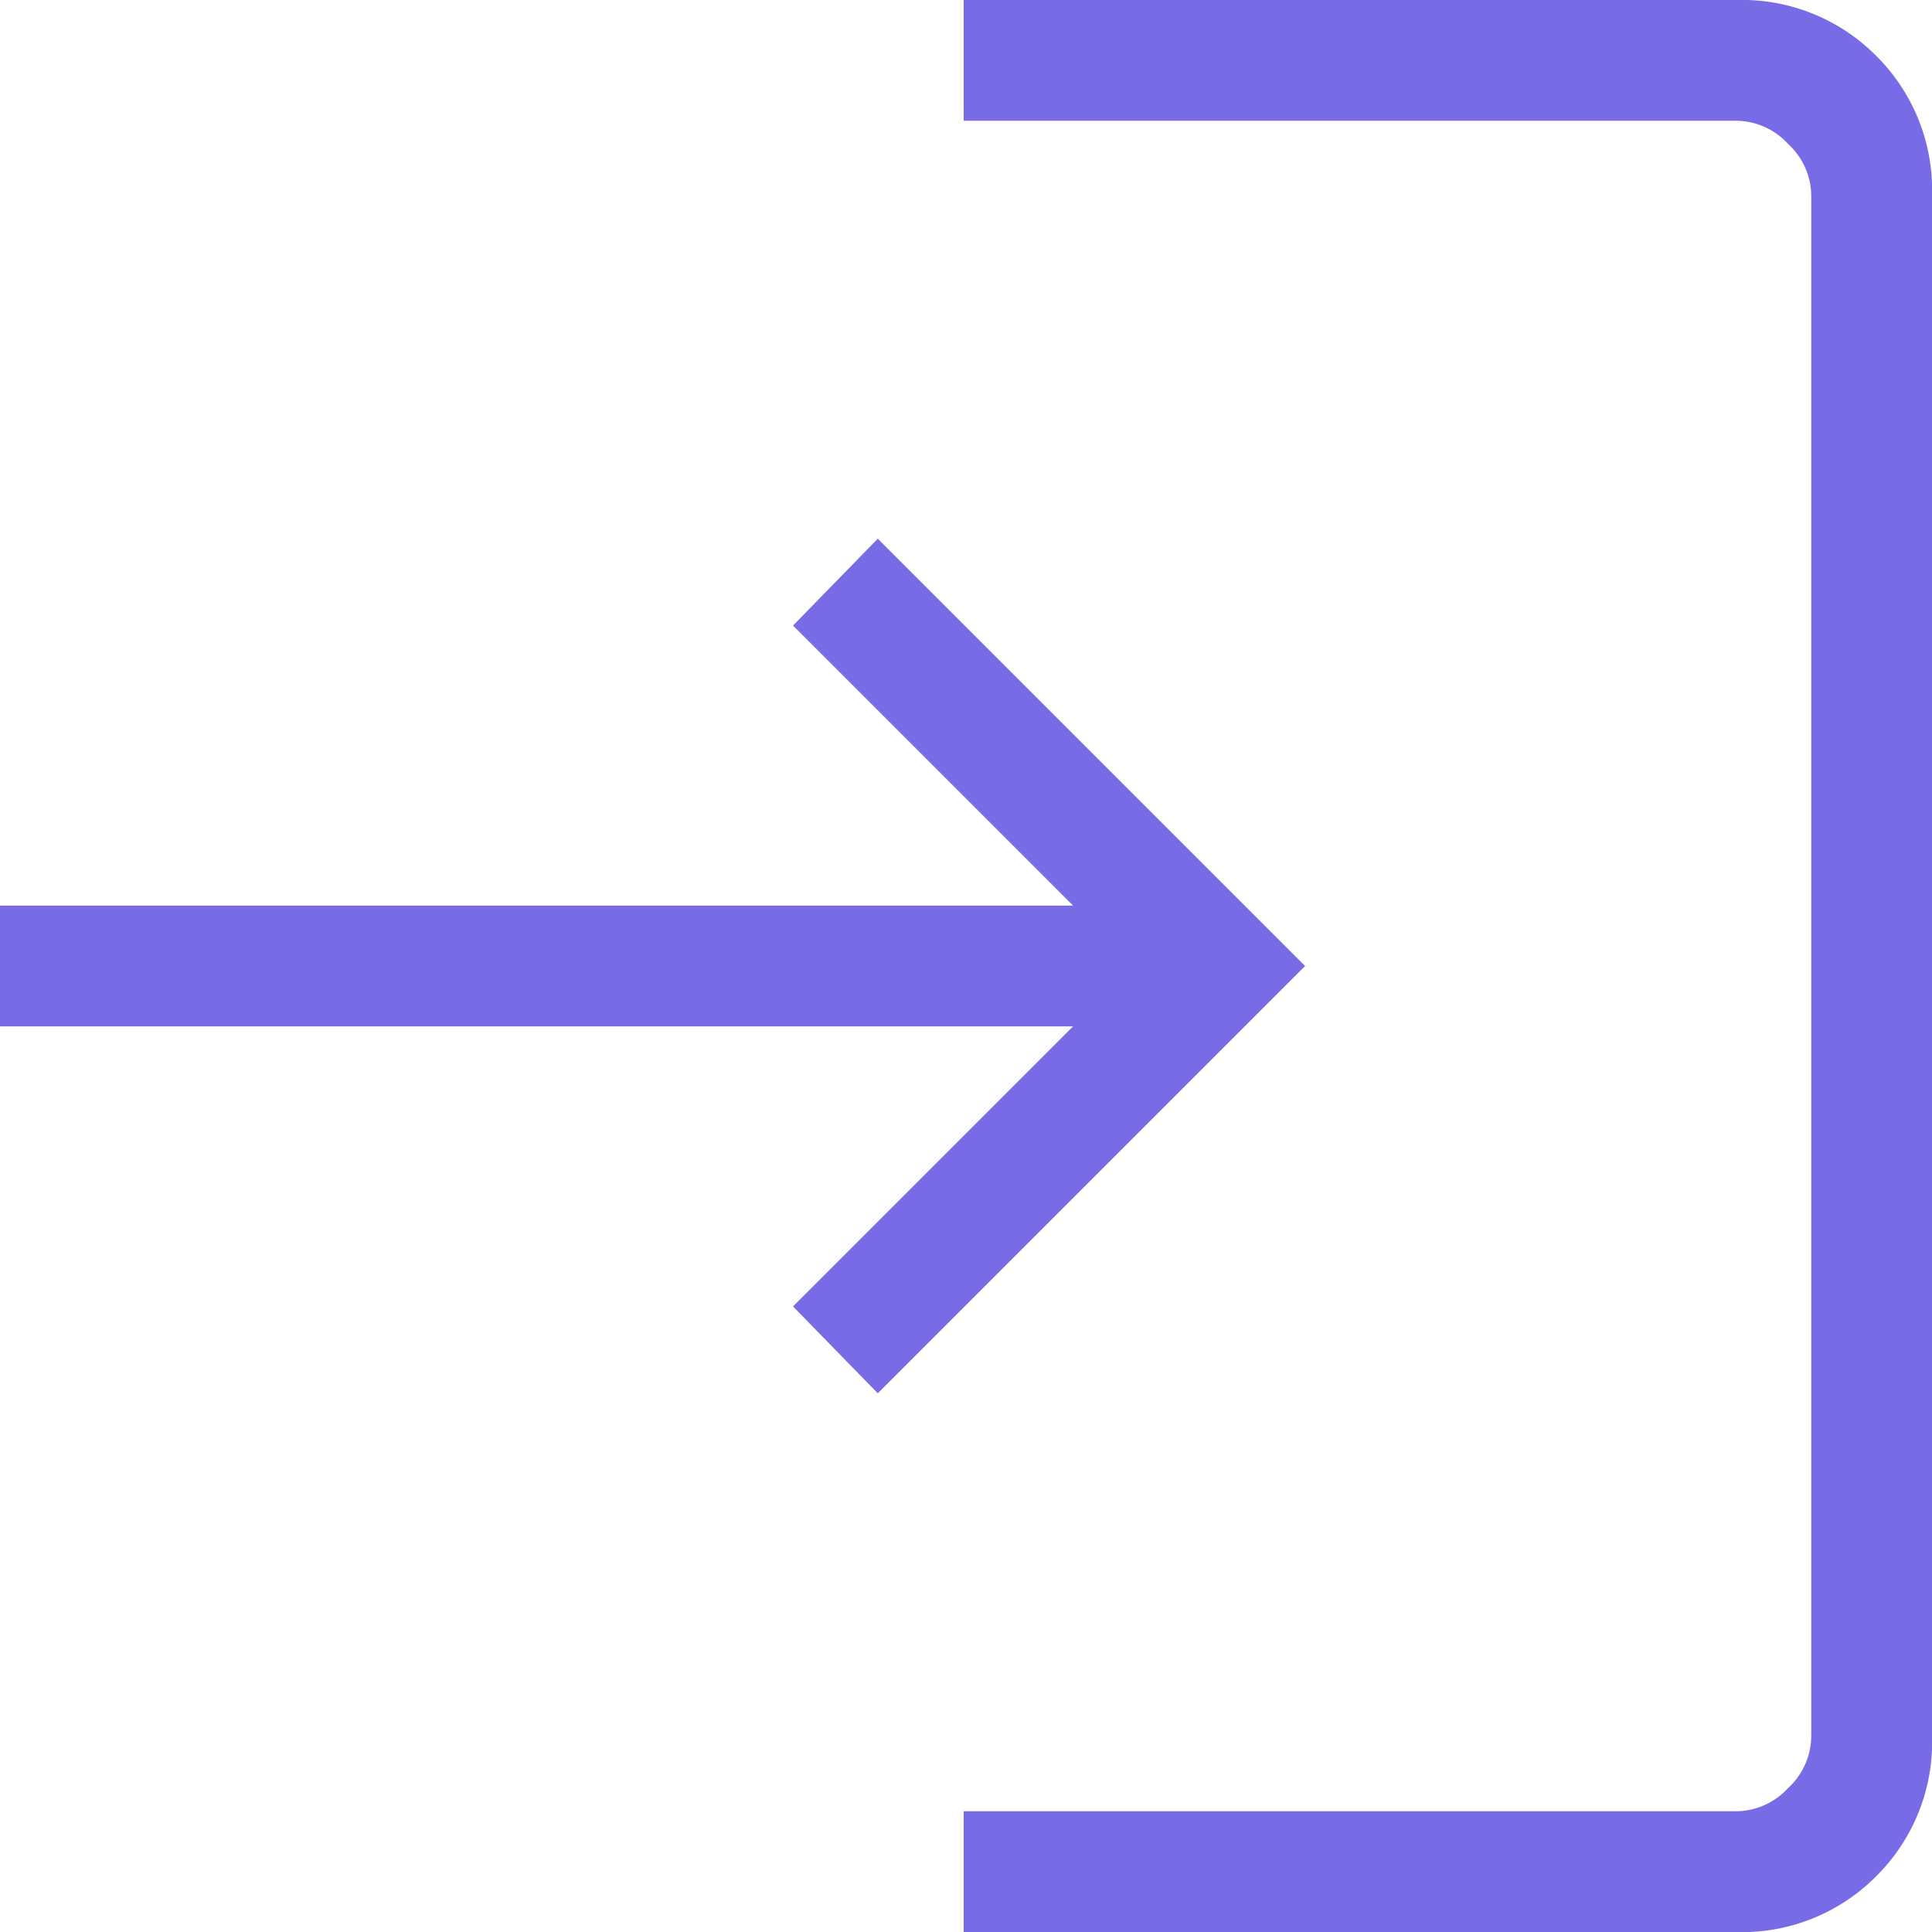 <svg xmlns="http://www.w3.org/2000/svg" width="24" height="24" viewBox="0 0 24 24">
  <path id="Path_15011" data-name="Path 15011" d="M171.971-776v-1.5h9.606a.883.883,0,0,0,.635-.288.883.883,0,0,0,.288-.635v-19.154a.882.882,0,0,0-.288-.635.882.882,0,0,0-.635-.288h-9.606V-800h9.606a2.348,2.348,0,0,1,1.73.694,2.348,2.348,0,0,1,.694,1.73v19.154a2.347,2.347,0,0,1-.694,1.729,2.347,2.347,0,0,1-1.73.694Zm-1.067-6.692-1.053-1.079,3.479-3.479H160v-1.5h13.33l-3.479-3.479,1.053-1.079L176.212-788Z" transform="translate(-160 800)" fill="#786ce6"/>
</svg>
